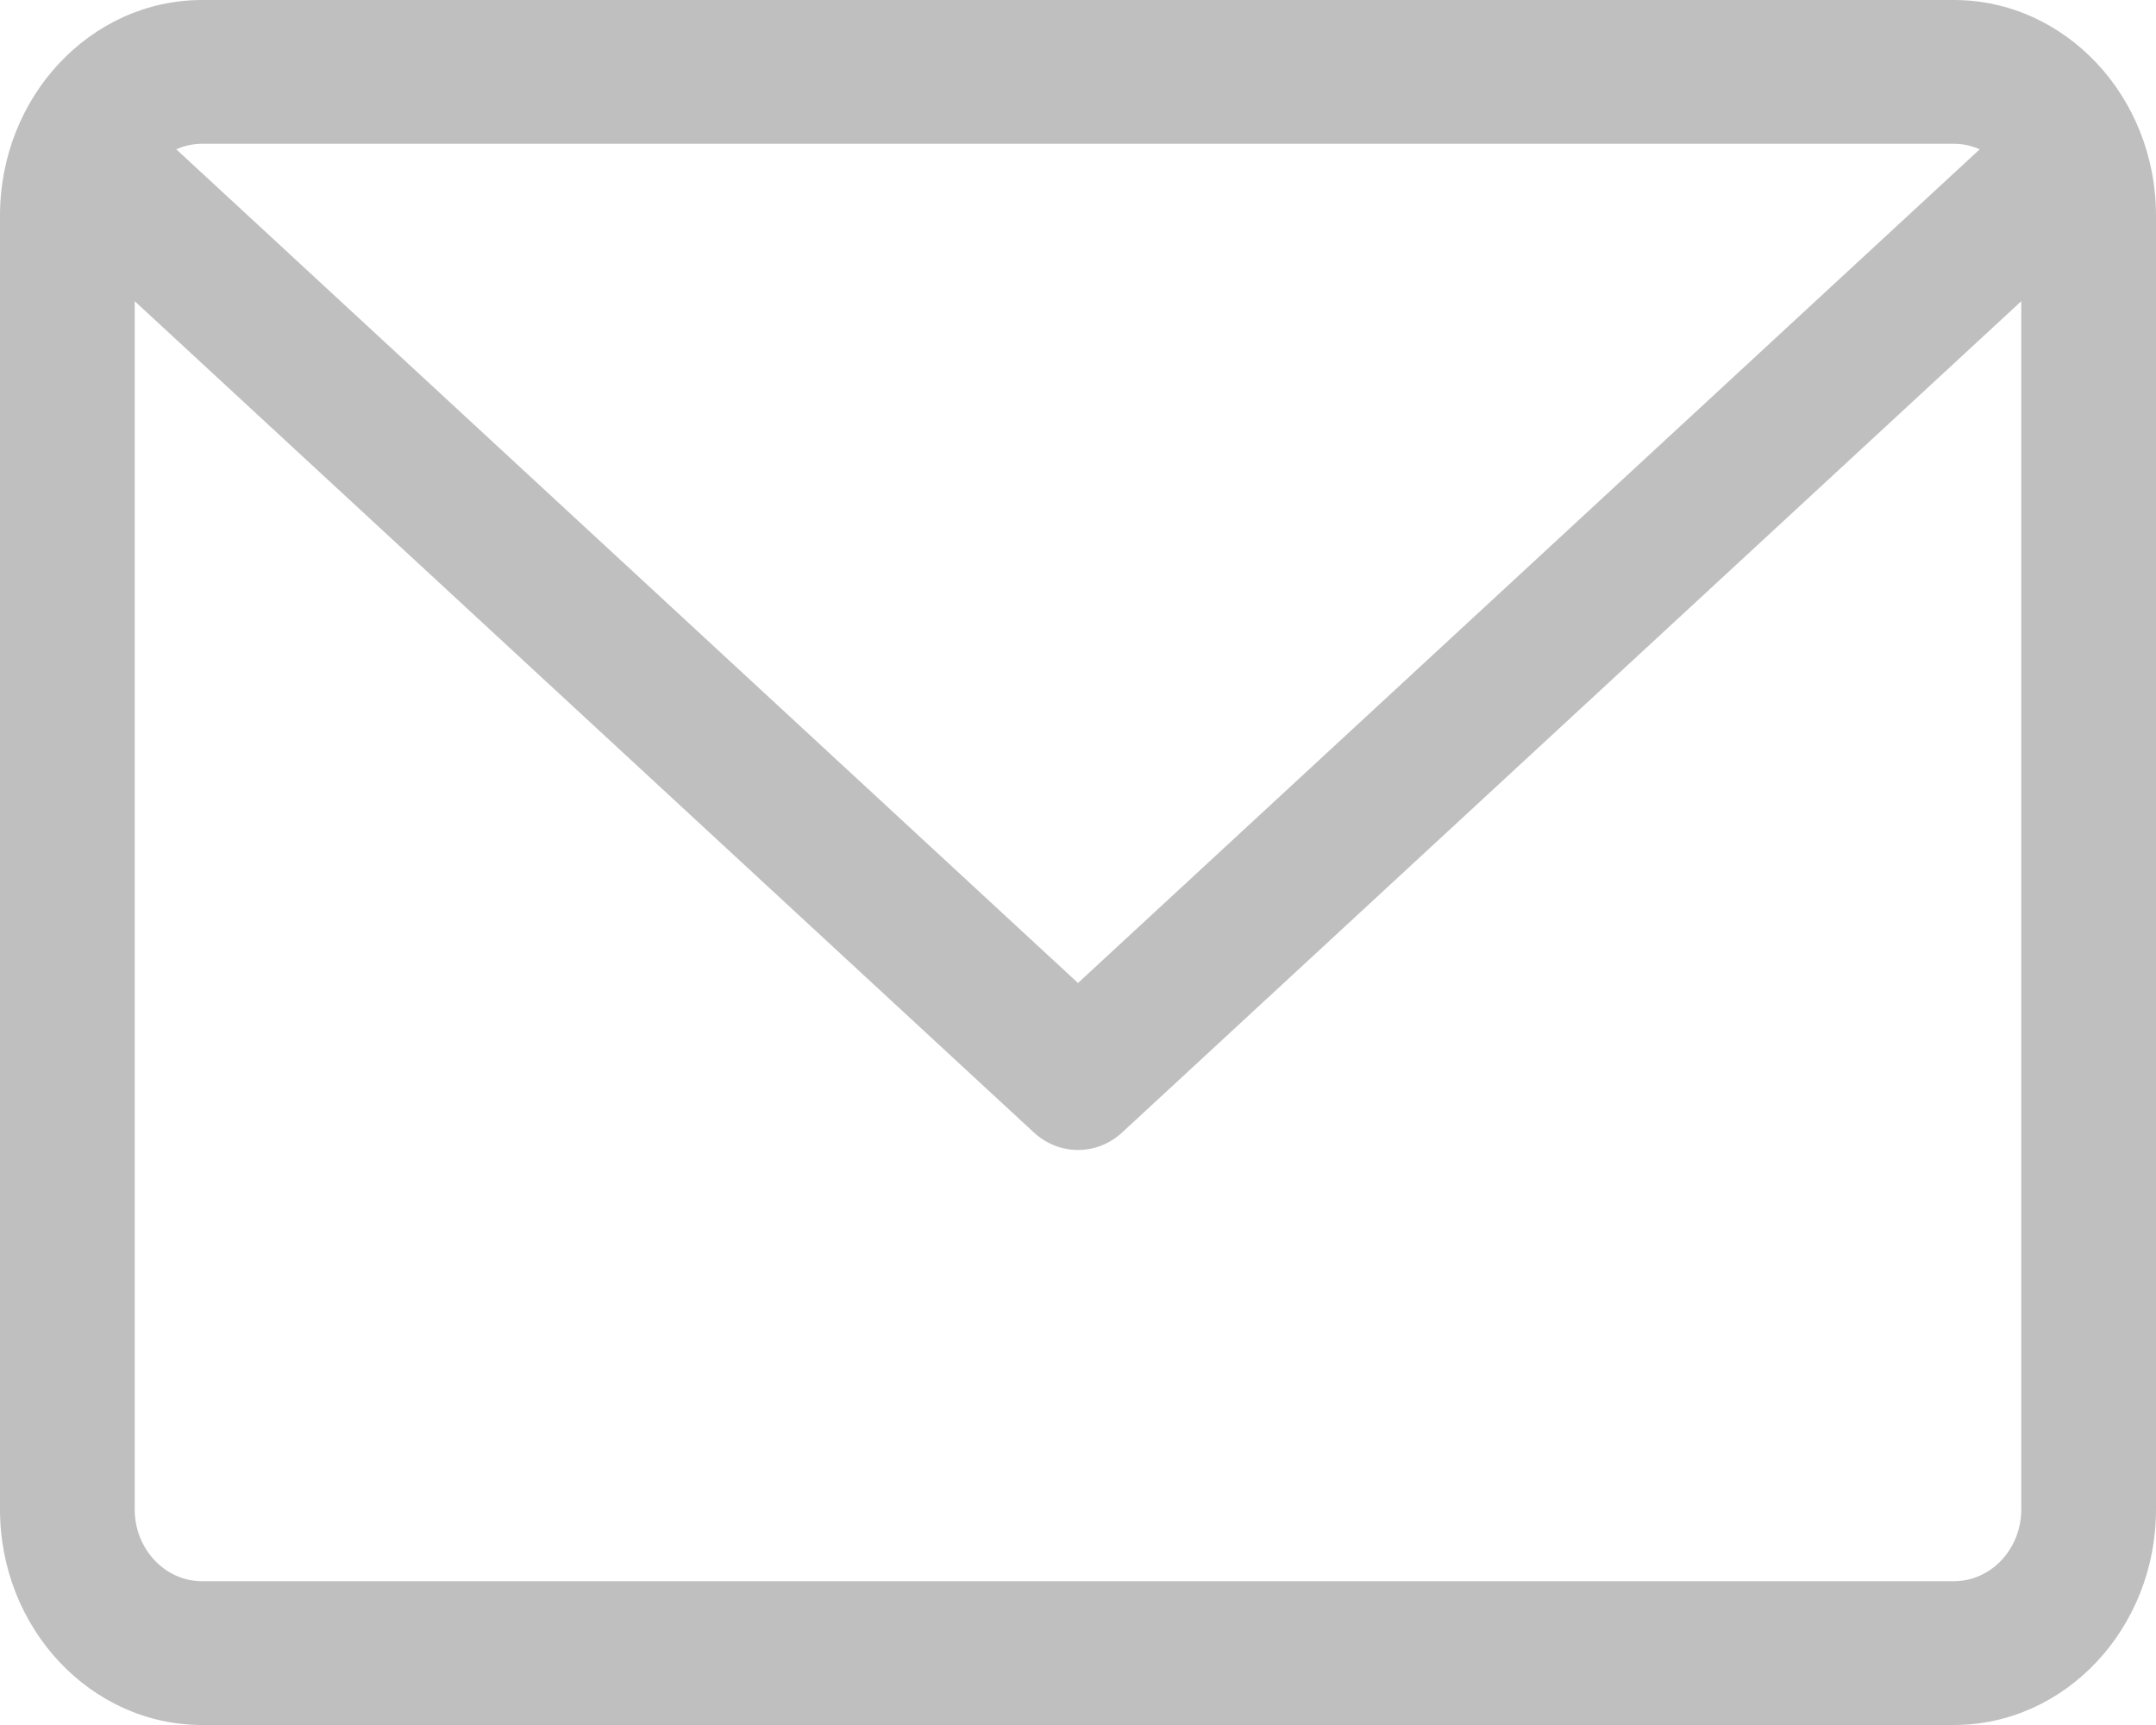 <svg width="25" height="20" viewBox="0 0 25 20" fill="none" xmlns="http://www.w3.org/2000/svg">
<path d="M22.656 0H2.344C1.051 0 0 1.121 0 2.5V17.5C0 18.879 1.051 20 2.344 20H22.656C23.949 20 25 18.879 25 17.5V2.5C25 1.121 23.949 0 22.656 0ZM22.656 1.667C22.762 1.667 22.863 1.69 22.956 1.731L12.5 11.397L2.044 1.731C2.137 1.69 2.238 1.667 2.344 1.667H22.656ZM22.656 18.333H2.344C1.913 18.333 1.562 17.96 1.562 17.5V3.492L11.988 13.13C12.135 13.266 12.318 13.333 12.5 13.333C12.682 13.333 12.865 13.266 13.012 13.13L23.438 3.492V17.5C23.438 17.96 23.087 18.333 22.656 18.333Z" fill="#BFBFBF"/>
</svg>
